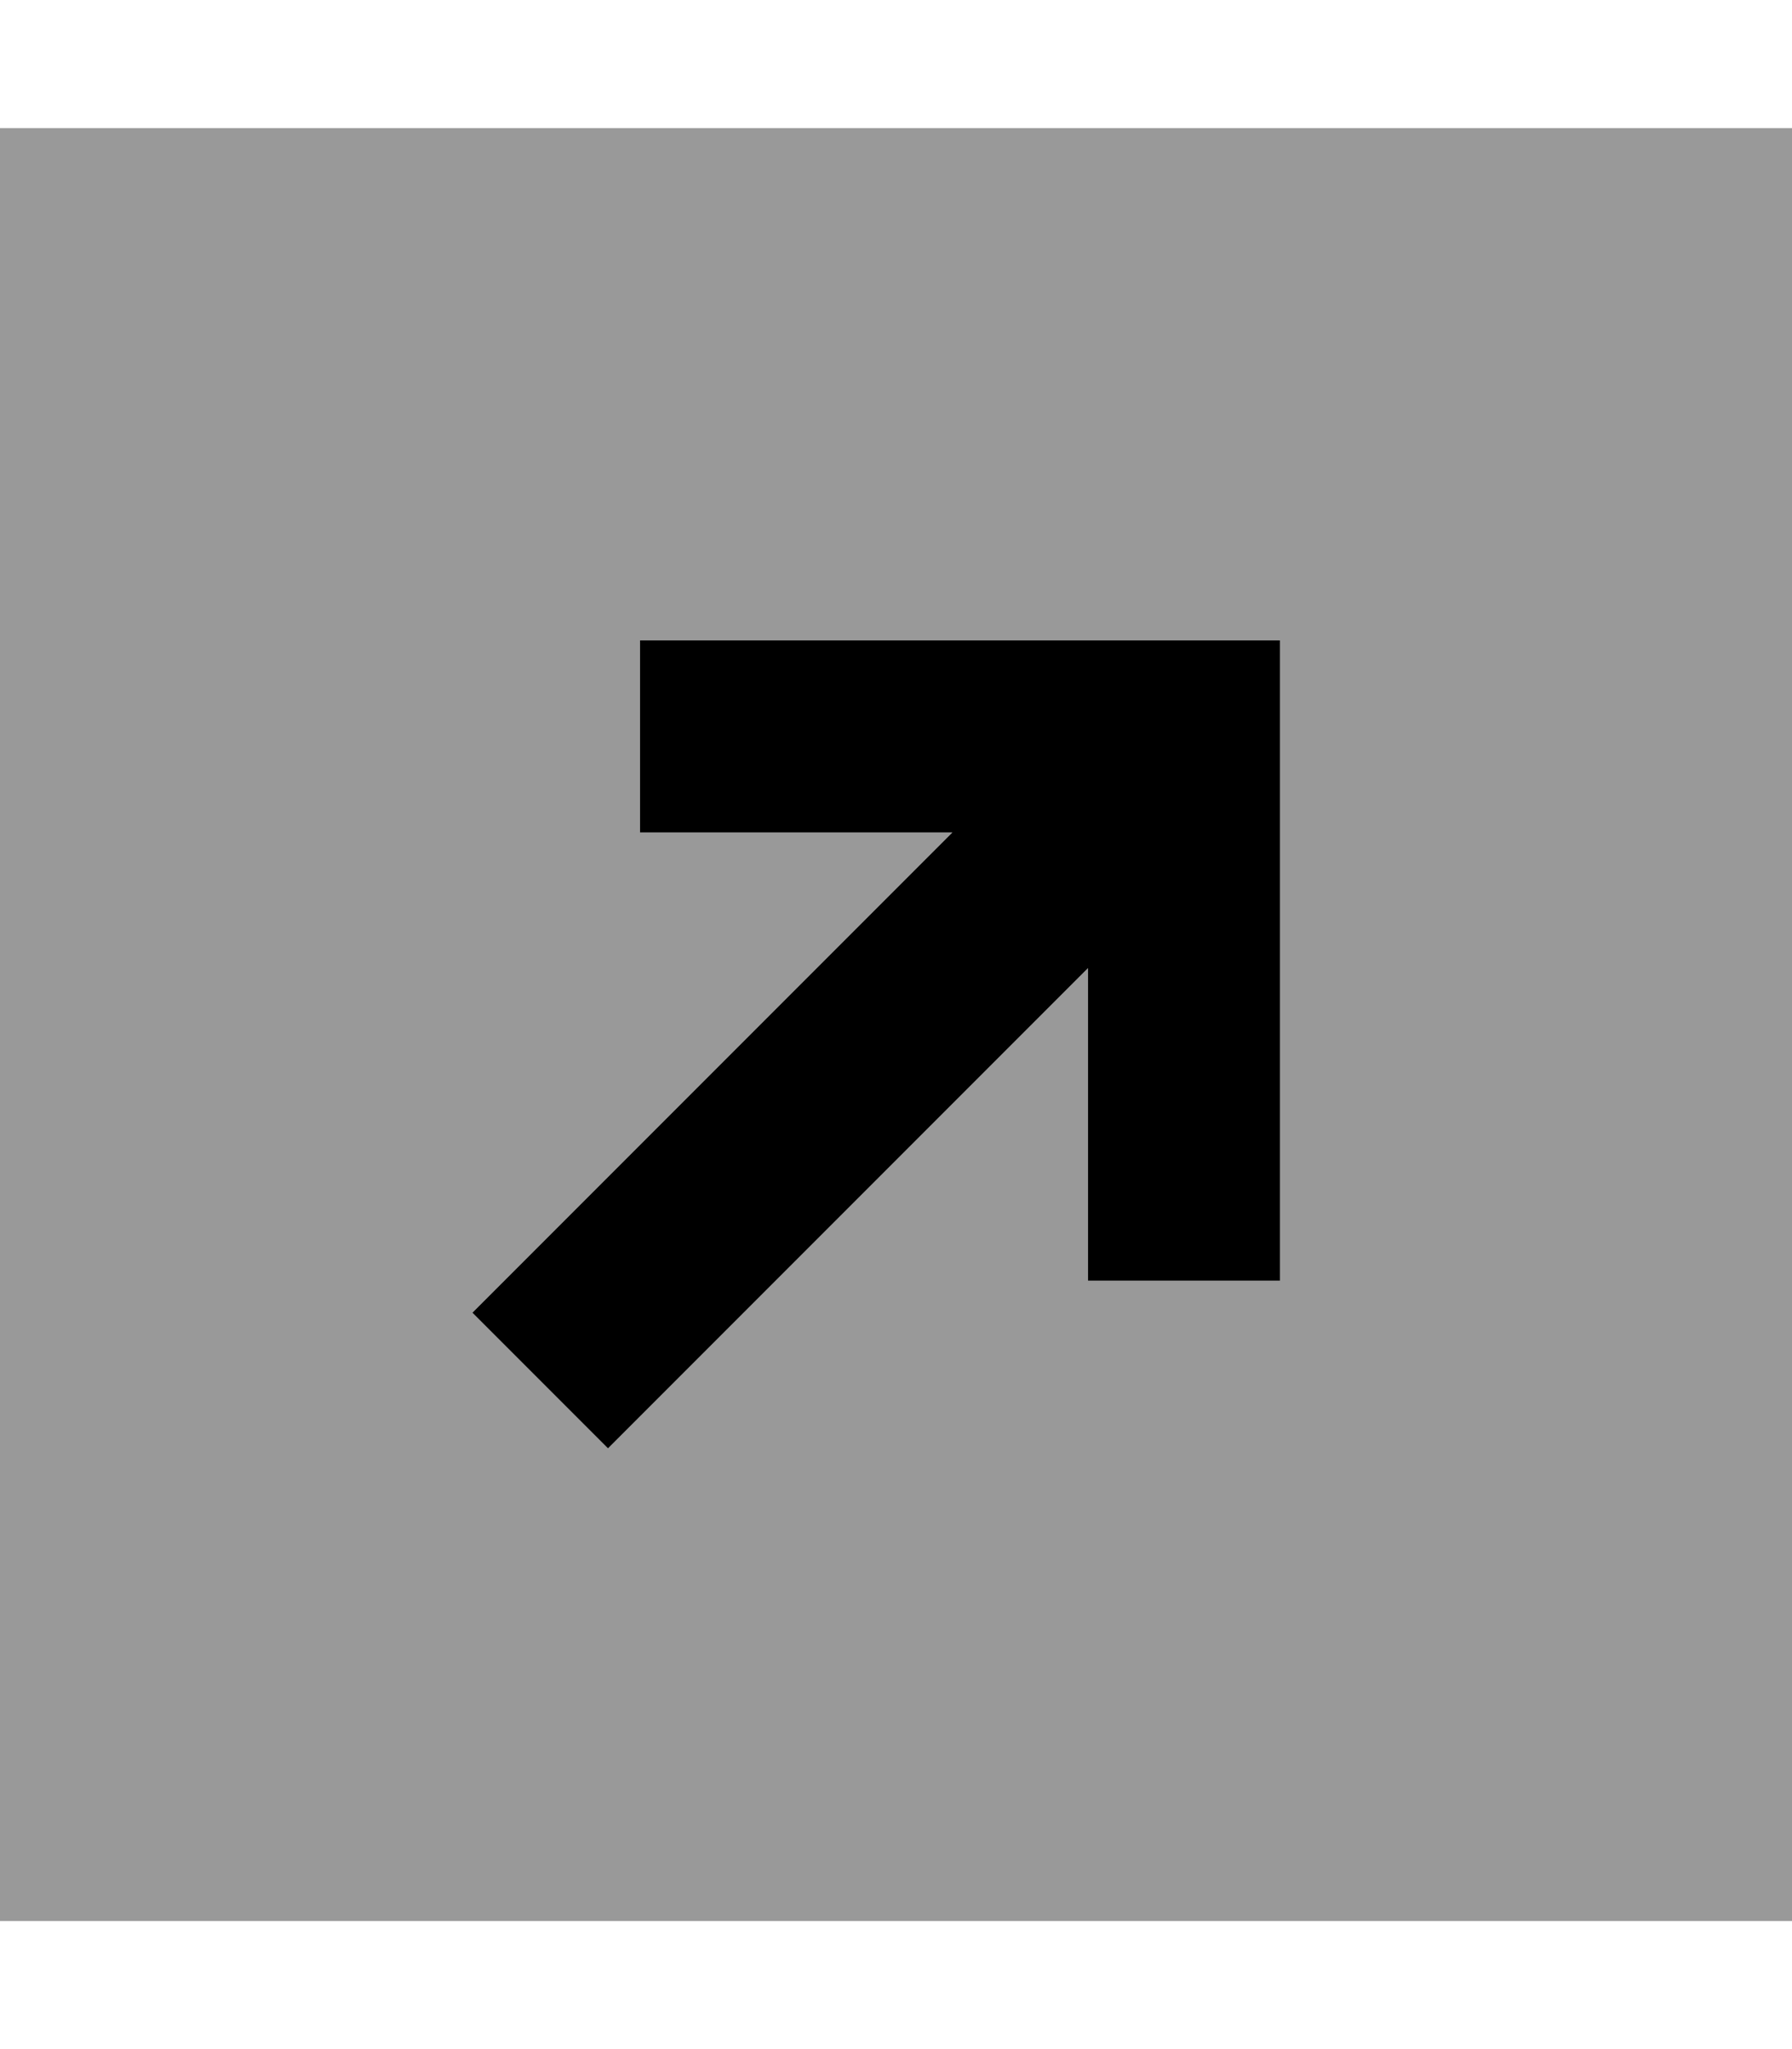 <svg xmlns="http://www.w3.org/2000/svg" viewBox="0 0 448 512"><!--! Font Awesome Pro 7.0.0 by @fontawesome - https://fontawesome.com License - https://fontawesome.com/license (Commercial License) Copyright 2025 Fonticons, Inc. --><path style="fill:currentColor;opacity:.4" d="M0 32l0 448 448 0 0-448-448 0zM118.1 328l17-17 103-103-78.1 0 0-48 160 0 0 160-48 0 0-78.1-103 103-17 17-33.9-33.9z"/><path style="fill:currentColor;opacity:1" d="M160 208l78.1 0-103 103-17 17 33.9 33.9 17-17 103-103 0 78.1 48 0 0-160-160 0 0 48z"/></svg>